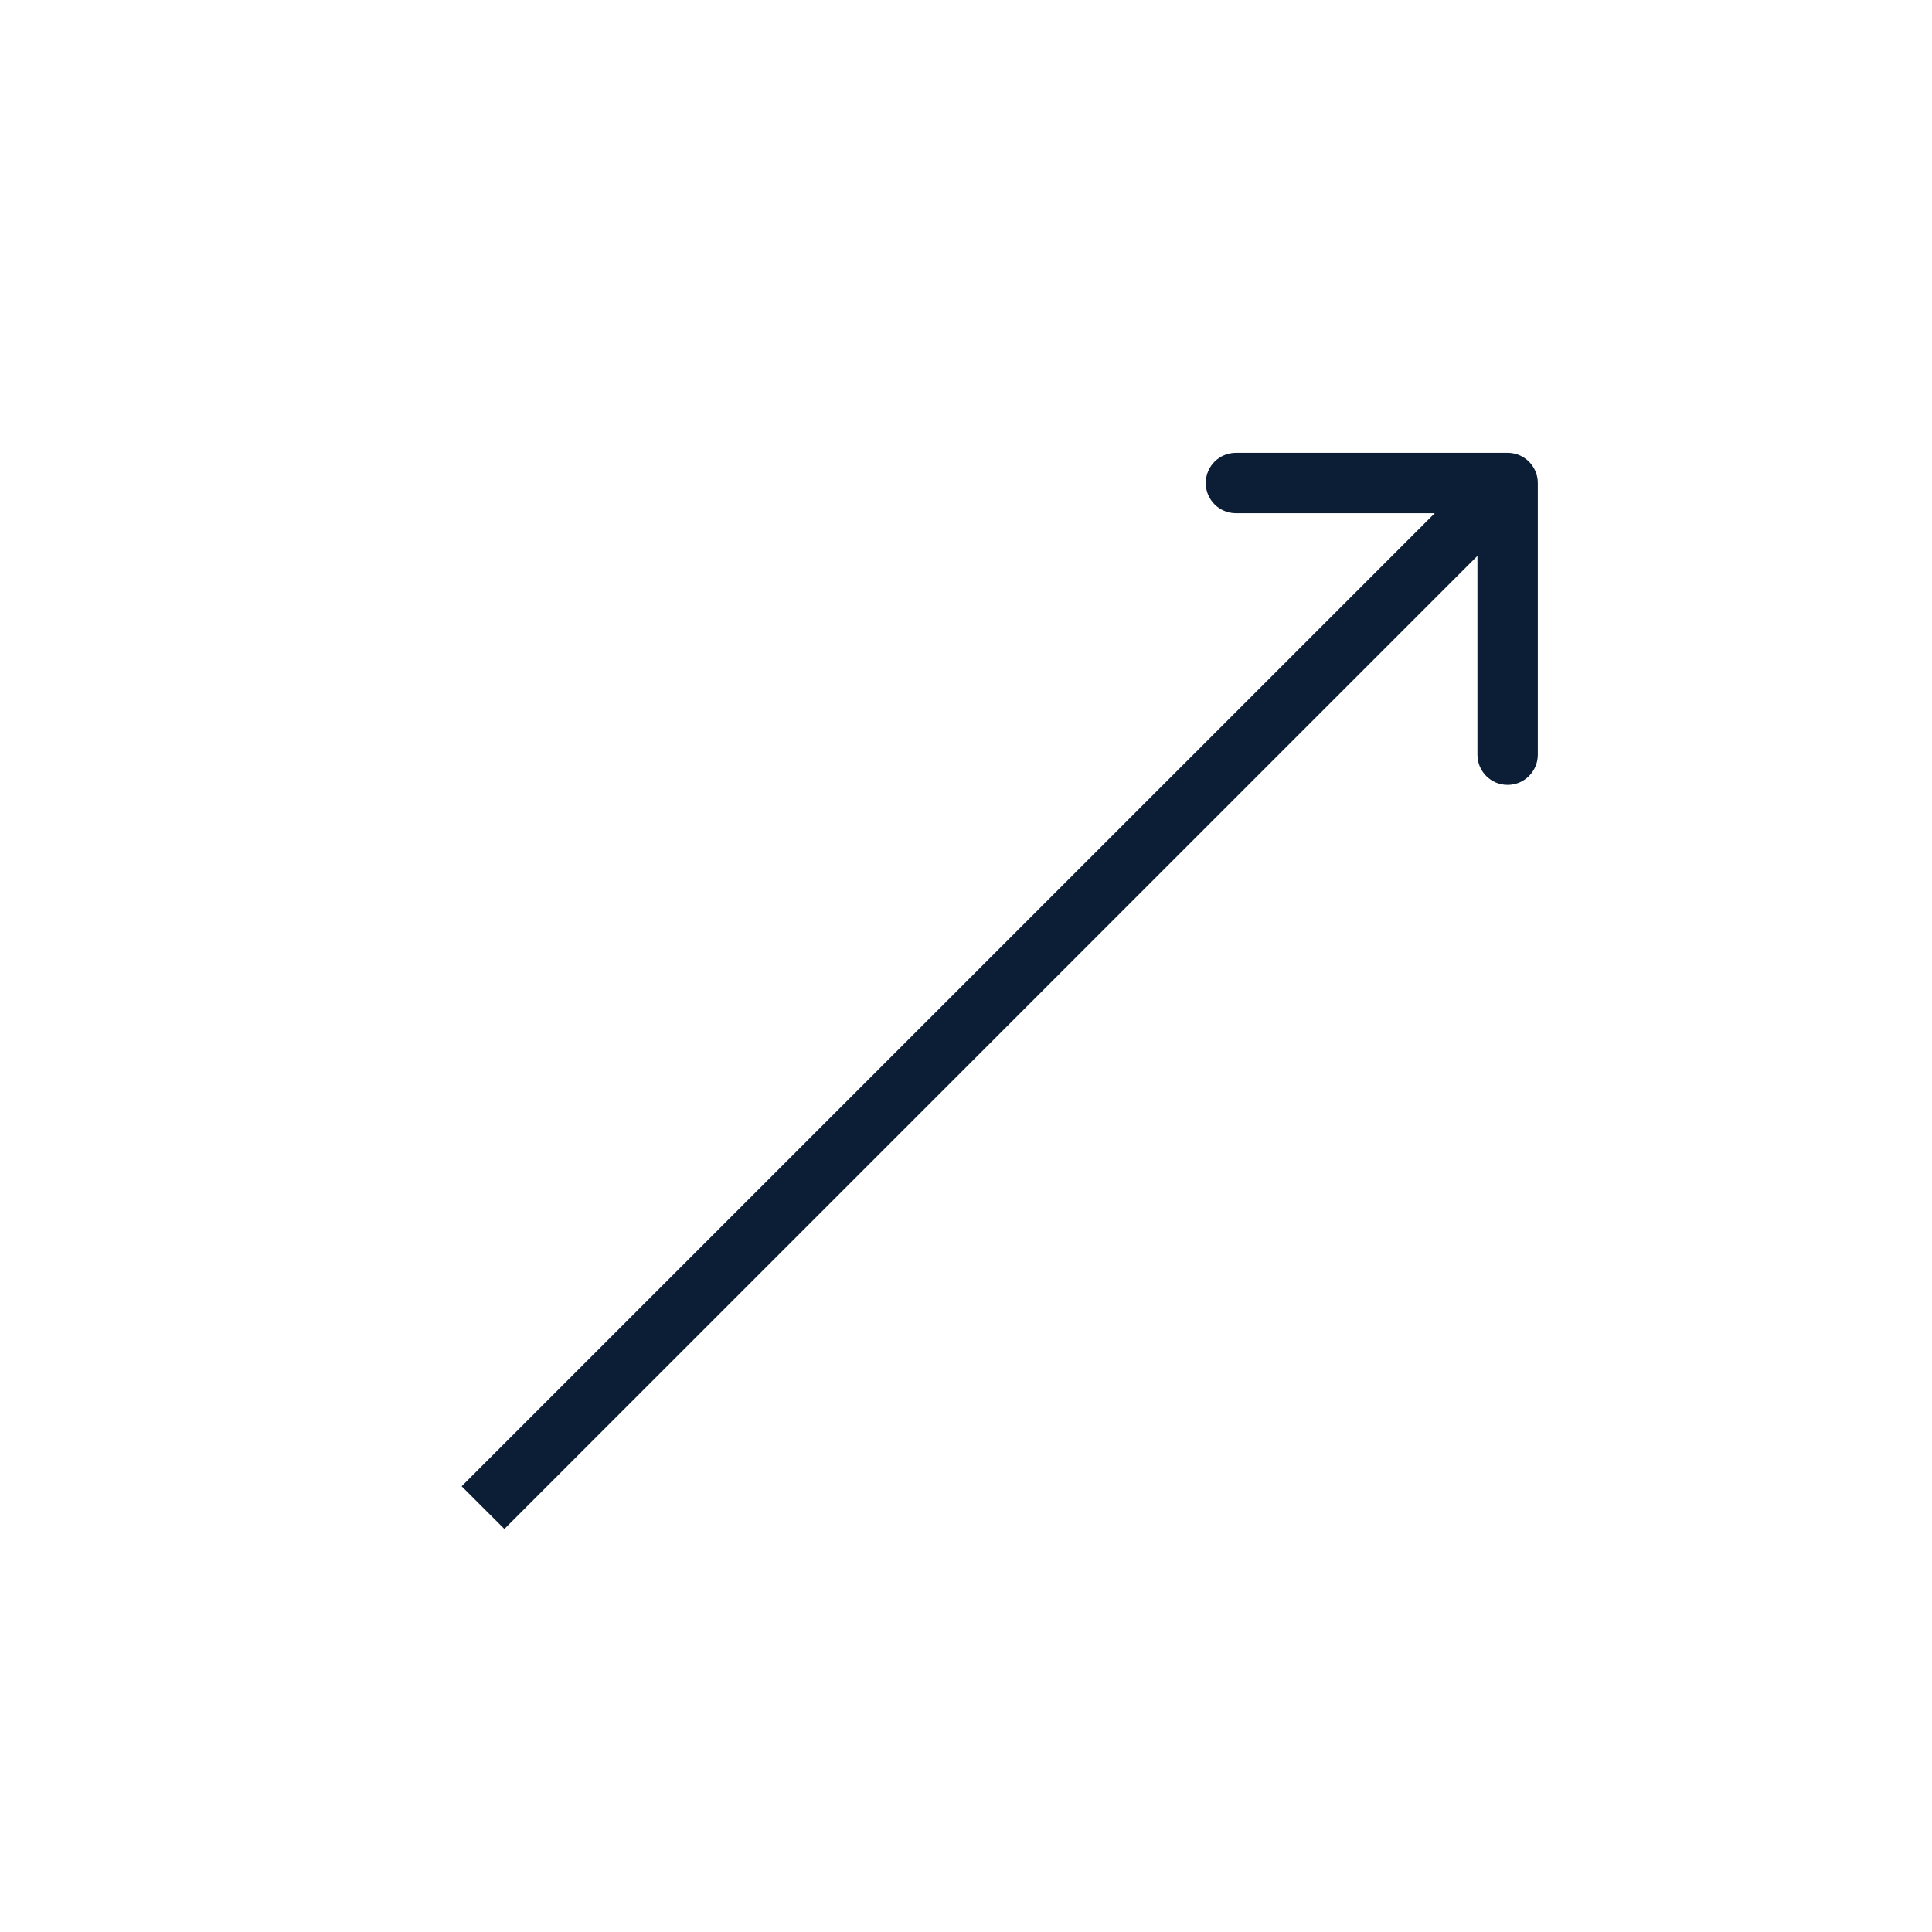 <svg width="32" height="32" viewBox="0 0 32 32" fill="none" xmlns="http://www.w3.org/2000/svg">
<path d="M25.471 8C25.471 7.724 25.247 7.5 24.971 7.5H20.471C20.194 7.5 19.971 7.724 19.971 8C19.971 8.276 20.194 8.5 20.471 8.5L24.471 8.5L24.471 12.5C24.471 12.776 24.694 13 24.971 13C25.247 13 25.471 12.776 25.471 12.5V8ZM8.354 25.324L25.324 8.354L24.617 7.647L7.646 24.617L8.354 25.324Z" fill="#0C1E36"/>
</svg>
